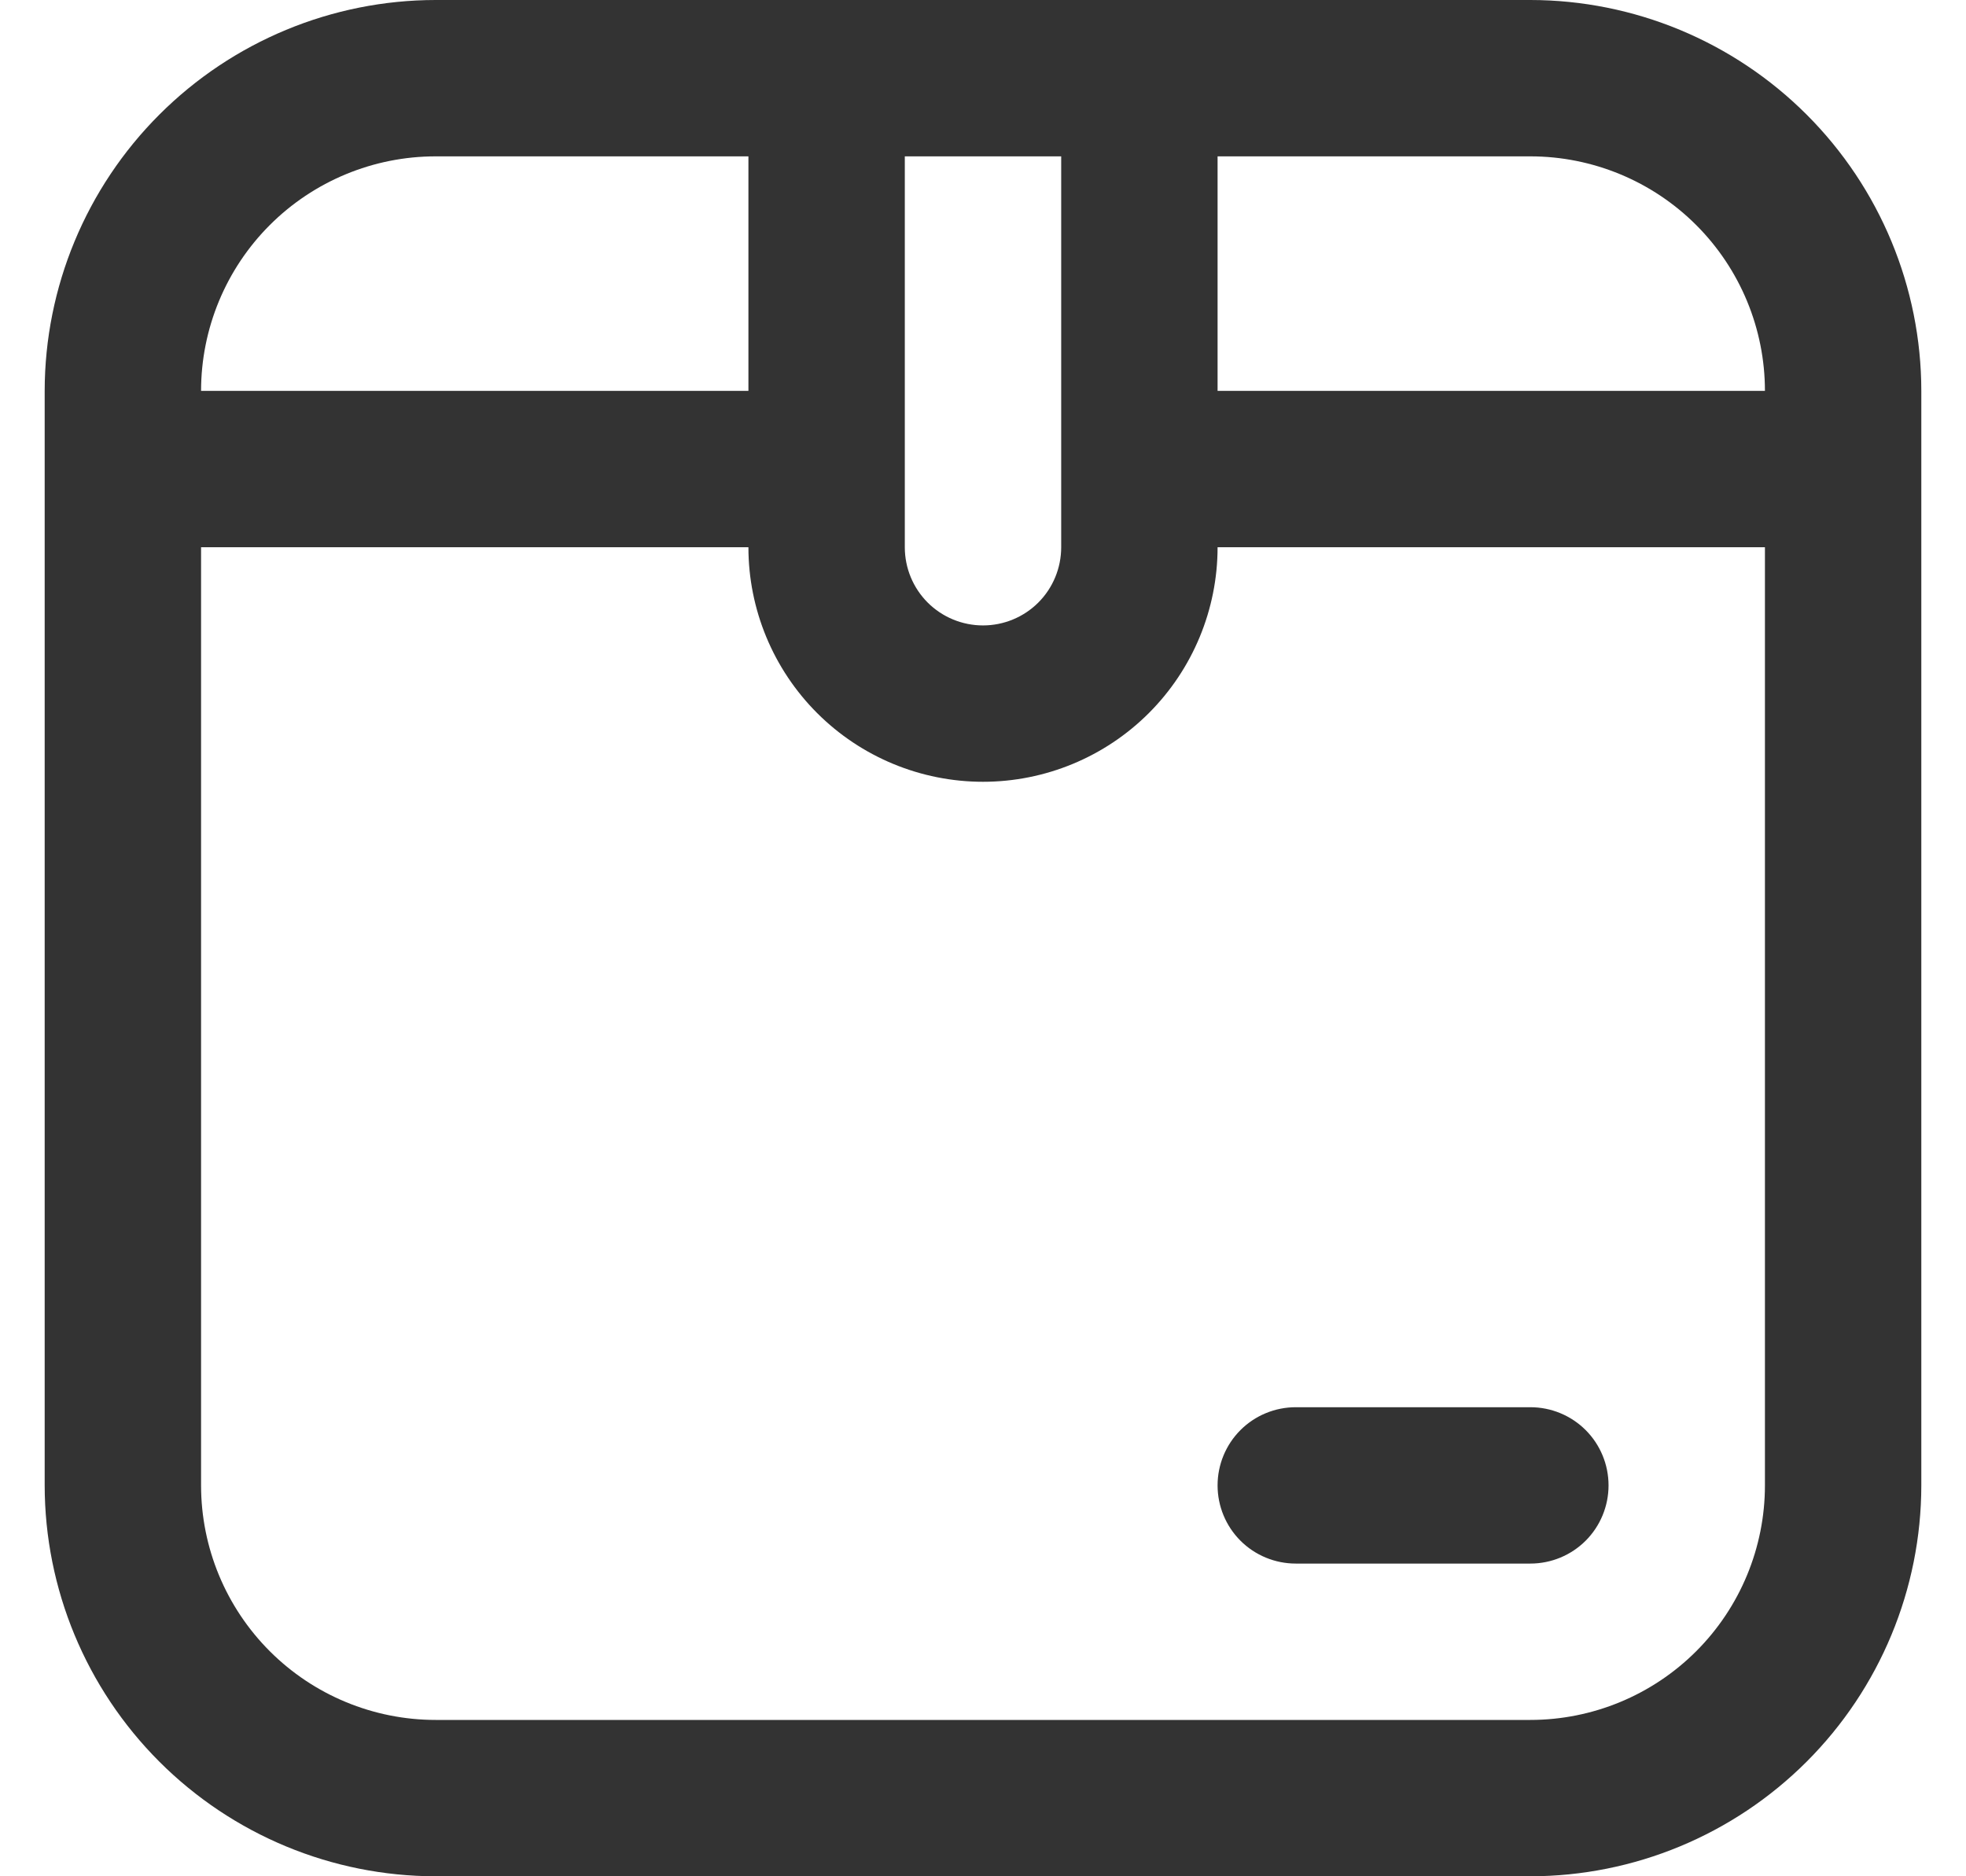 <svg width="22" height="21" viewBox="0 0 22 21" fill="none" xmlns="http://www.w3.org/2000/svg">
<g clip-path="url(#clip0_1037_5801)">
<path d="M17.125 0H4.875C3.715 0.001 2.603 0.463 1.783 1.283C0.963 2.103 0.501 3.215 0.5 4.375L0.5 16.625C0.501 17.785 0.963 18.897 1.783 19.717C2.603 20.537 3.715 20.999 4.875 21H17.125C18.285 20.999 19.397 20.537 20.217 19.717C21.037 18.897 21.499 17.785 21.5 16.625V4.375C21.499 3.215 21.037 2.103 20.217 1.283C19.397 0.463 18.285 0.001 17.125 0V0ZM19.75 4.375H13.625V1.75H17.125C17.821 1.75 18.489 2.027 18.981 2.519C19.473 3.011 19.75 3.679 19.75 4.375ZM10.125 1.75H11.875V6.125C11.875 6.357 11.783 6.58 11.619 6.744C11.455 6.908 11.232 7 11 7C10.768 7 10.545 6.908 10.381 6.744C10.217 6.58 10.125 6.357 10.125 6.125V1.75ZM4.875 1.75H8.375V4.375H2.25C2.25 3.679 2.527 3.011 3.019 2.519C3.511 2.027 4.179 1.75 4.875 1.75ZM17.125 19.25H4.875C4.179 19.25 3.511 18.973 3.019 18.481C2.527 17.989 2.25 17.321 2.25 16.625V6.125H8.375C8.375 6.821 8.652 7.489 9.144 7.981C9.636 8.473 10.304 8.75 11 8.75C11.696 8.75 12.364 8.473 12.856 7.981C13.348 7.489 13.625 6.821 13.625 6.125H19.75V16.625C19.75 17.321 19.473 17.989 18.981 18.481C18.489 18.973 17.821 19.25 17.125 19.25ZM18 16.625C18 16.857 17.908 17.08 17.744 17.244C17.58 17.408 17.357 17.5 17.125 17.5H14.5C14.268 17.5 14.045 17.408 13.881 17.244C13.717 17.08 13.625 16.857 13.625 16.625C13.625 16.393 13.717 16.17 13.881 16.006C14.045 15.842 14.268 15.75 14.5 15.75H17.125C17.357 15.75 17.58 15.842 17.744 16.006C17.908 16.17 18 16.393 18 16.625Z" fill="#333333"/>
</g>
<defs>
<clipPath id="clip0_1037_5801">
<rect width="21" height="21" fill="white" transform="translate(0.5)"/>
</clipPath>
</defs>
</svg>
